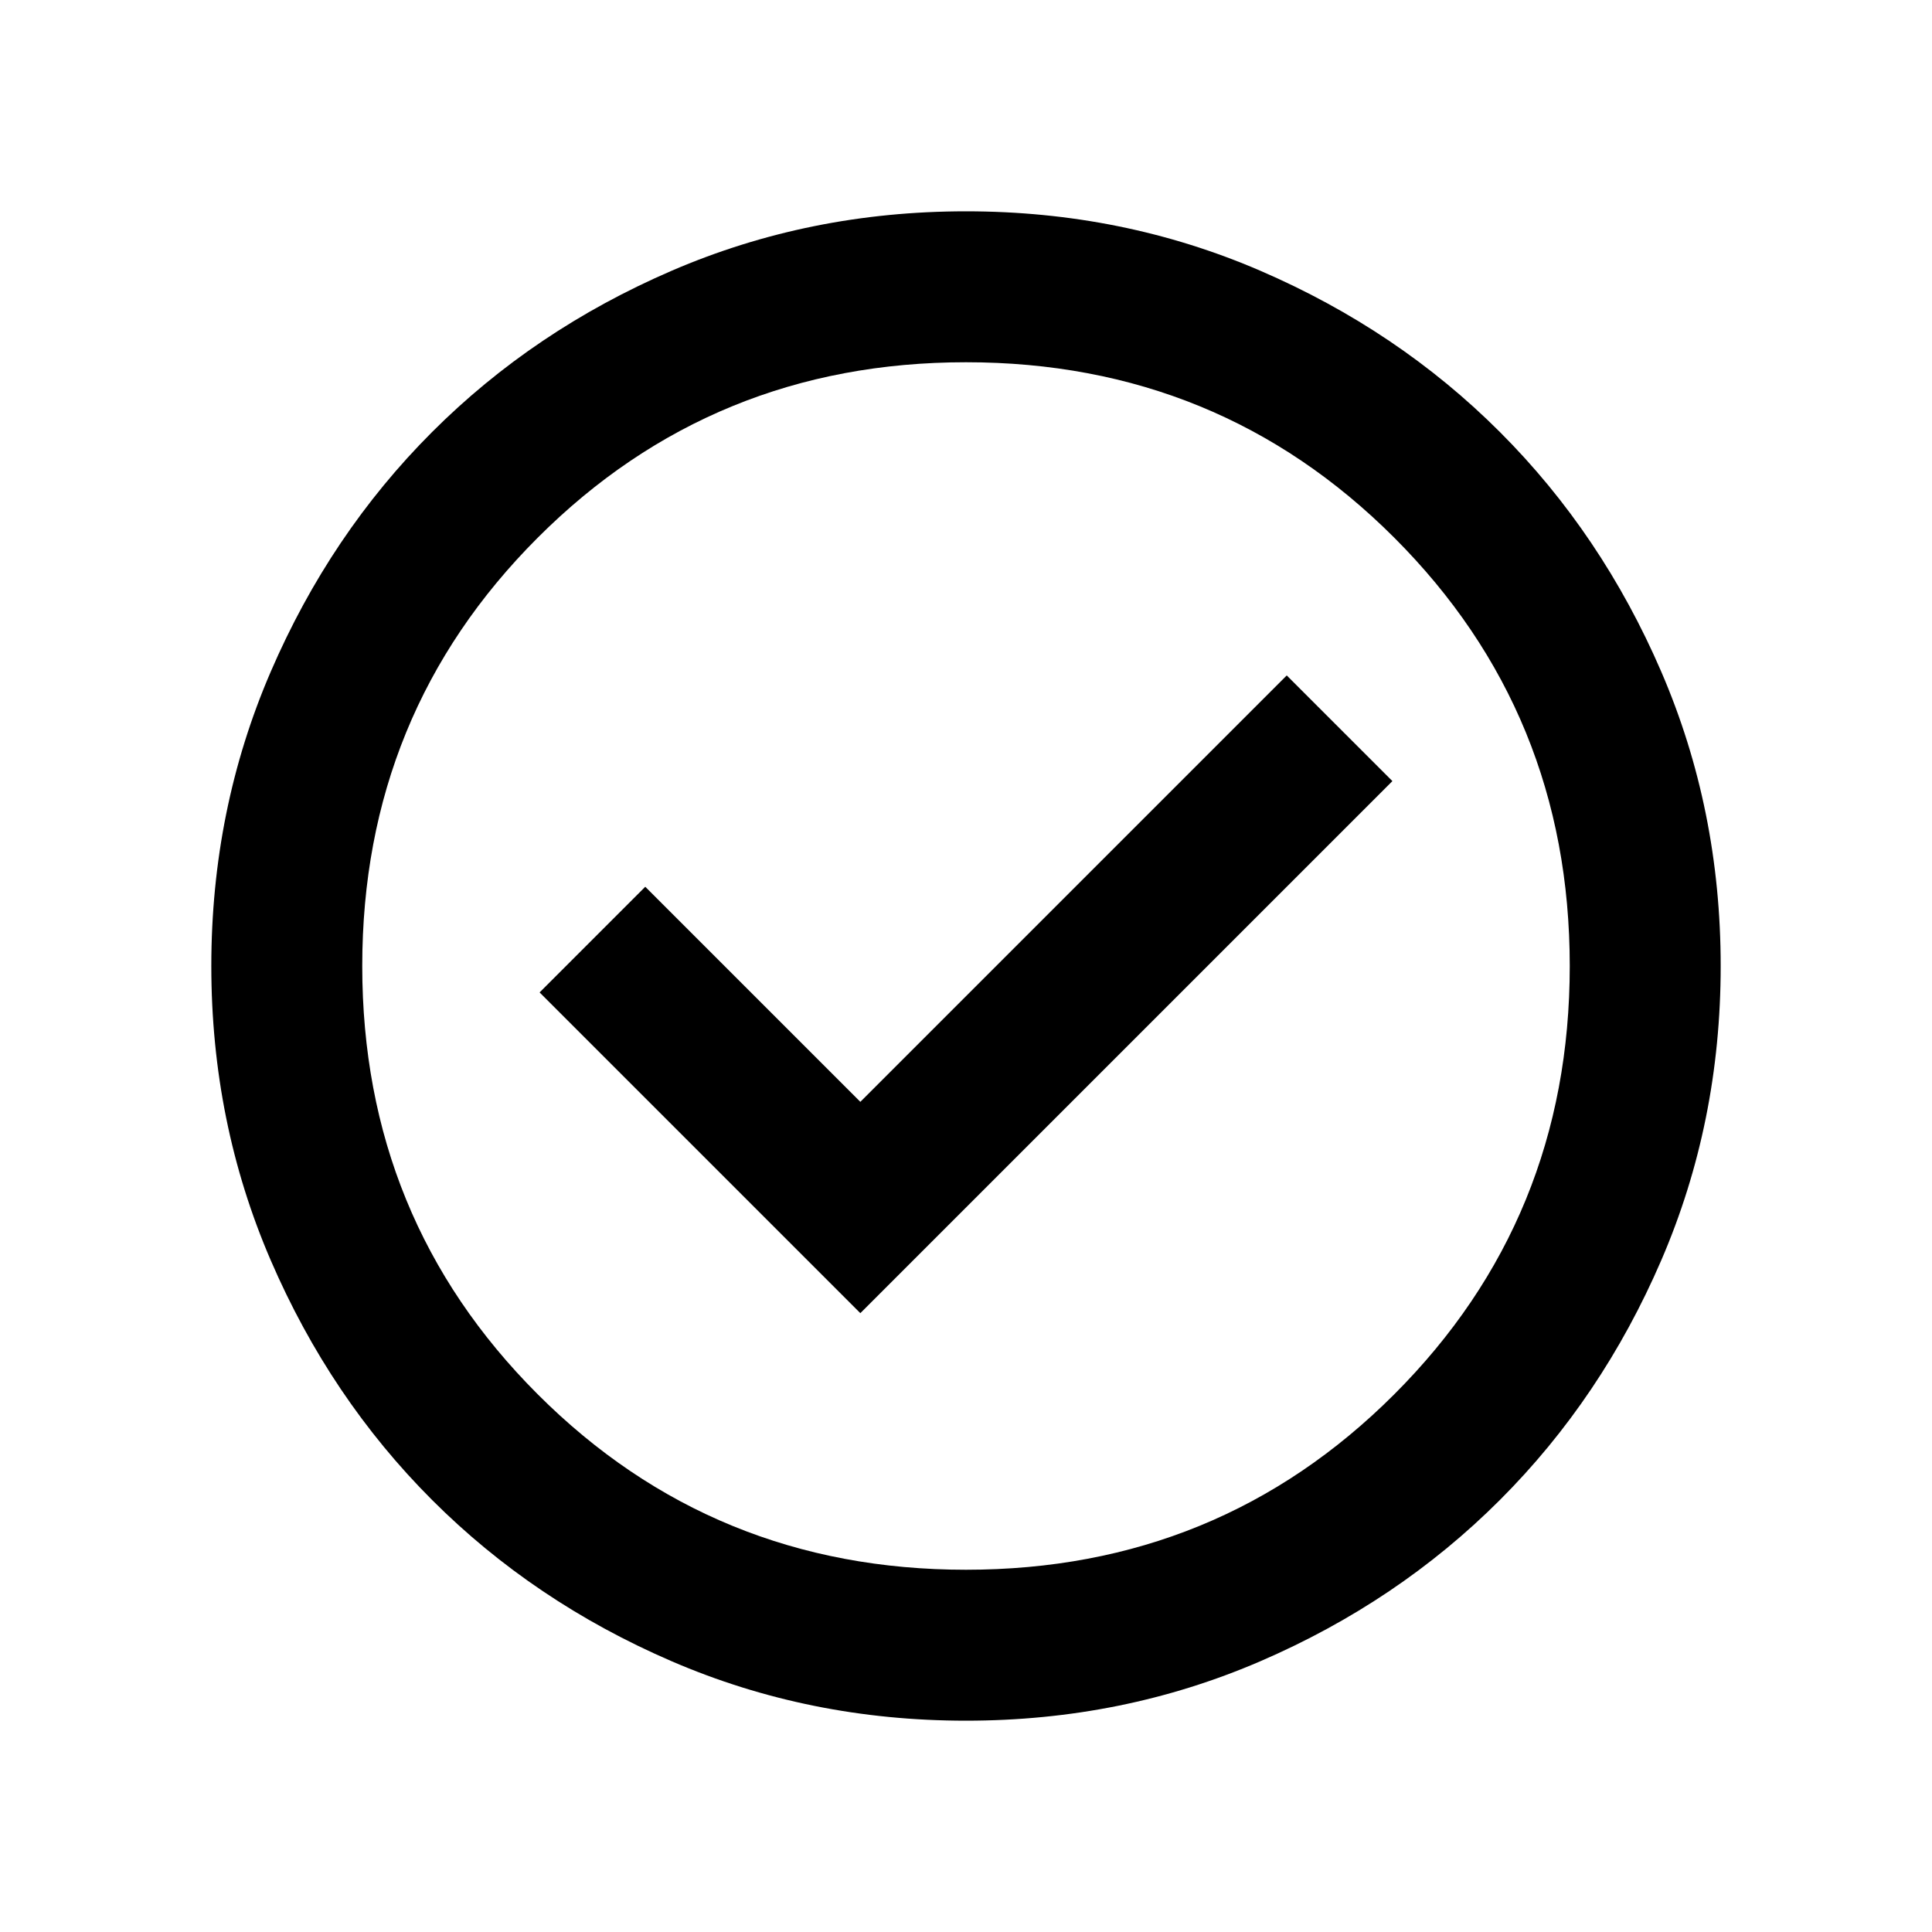 <svg xmlns="http://www.w3.org/2000/svg" fill="none" viewBox="0 0 256 256"><path fill="#000" d="m114 174 70.5-70.5-14-14L114 146l-28.5-28.5-14 14zm14 54q-20.75 0-39-7.875T57.25 198.75 35.875 167 28 128t7.875-39T57.25 57.25 89 35.875 128 28t39 7.875 31.75 21.375T220.125 89 228 128t-7.875 39-21.375 31.75T167 220.125 128 228m0-20q33.5 0 56.75-23.25T208 128t-23.25-56.75T128 48 71.25 71.25 48 128t23.25 56.75T128 208"/></svg>
